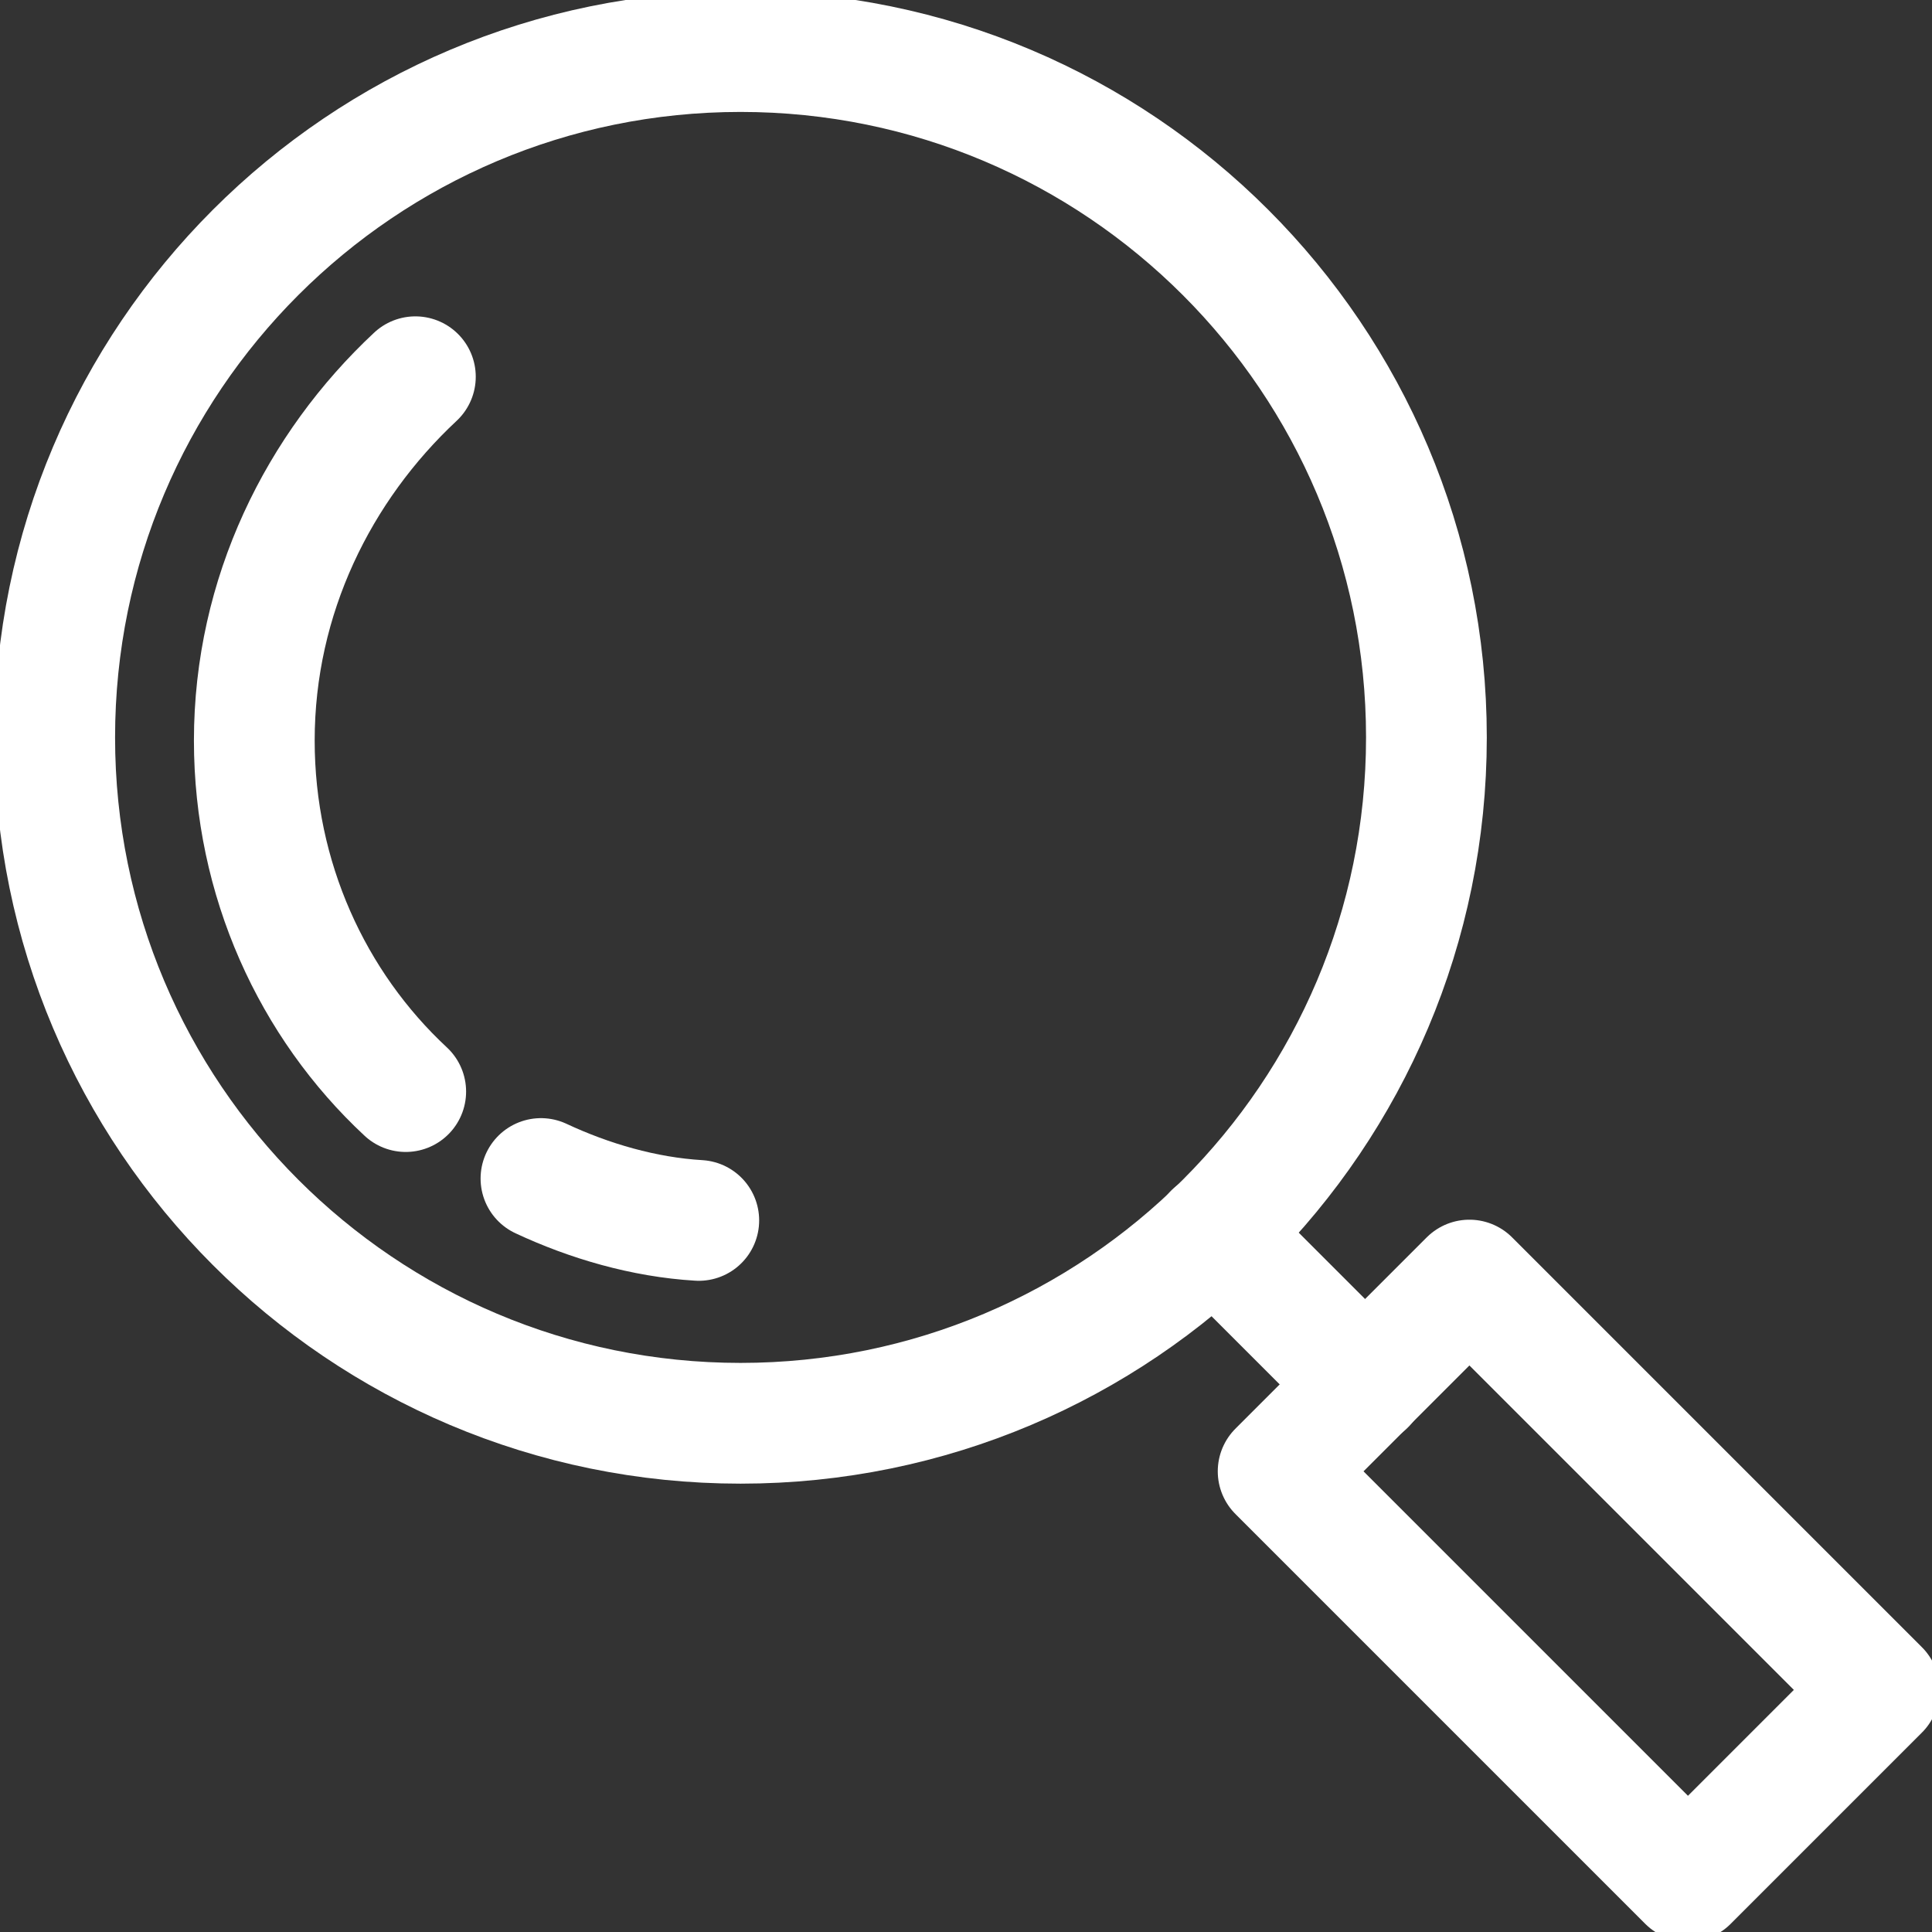 <?xml version="1.0" encoding="UTF-8"?> <svg xmlns="http://www.w3.org/2000/svg" width="16" height="16" viewBox="0 0 16 16" fill="none"><rect x="0" y="0" width="16" height="16" fill="#333333" stroke="none"/><g clip-path="url(#clip0_319_1720)"><path d="M6.133 11.787C9.27 11.787 11.813 9.244 11.813 6.107C11.813 2.97 9.27 0.427 6.133 0.427C2.996 0.427 0.453 2.97 0.453 6.107C0.453 9.244 2.996 11.787 6.133 11.787Z" stroke="white" stroke-miterlimit="10" stroke-linecap="round" stroke-linejoin="round"></path><path d="M3.36 9.04C2.586 8.32 2.106 7.28 2.106 6.133C2.106 4.933 2.64 3.867 3.44 3.12" stroke="white" stroke-miterlimit="10" stroke-linecap="round" stroke-linejoin="round"></path><path d="M5.787 10.107C5.333 10.08 4.88 9.947 4.48 9.76" stroke="white" stroke-miterlimit="10" stroke-linecap="round" stroke-linejoin="round"></path><path d="M11.307 11.467L10.053 10.213" stroke="white" stroke-miterlimit="10" stroke-linecap="round" stroke-linejoin="round"></path><path d="M12.169 10.601L10.585 12.185L13.979 15.579L15.563 13.995L12.169 10.601Z" stroke="white" stroke-miterlimit="10" stroke-linecap="round" stroke-linejoin="round"></path></g><defs><clipPath id="clip0_319_1720"><rect width="16" height="16" fill="white"></rect></clipPath></defs></svg> 